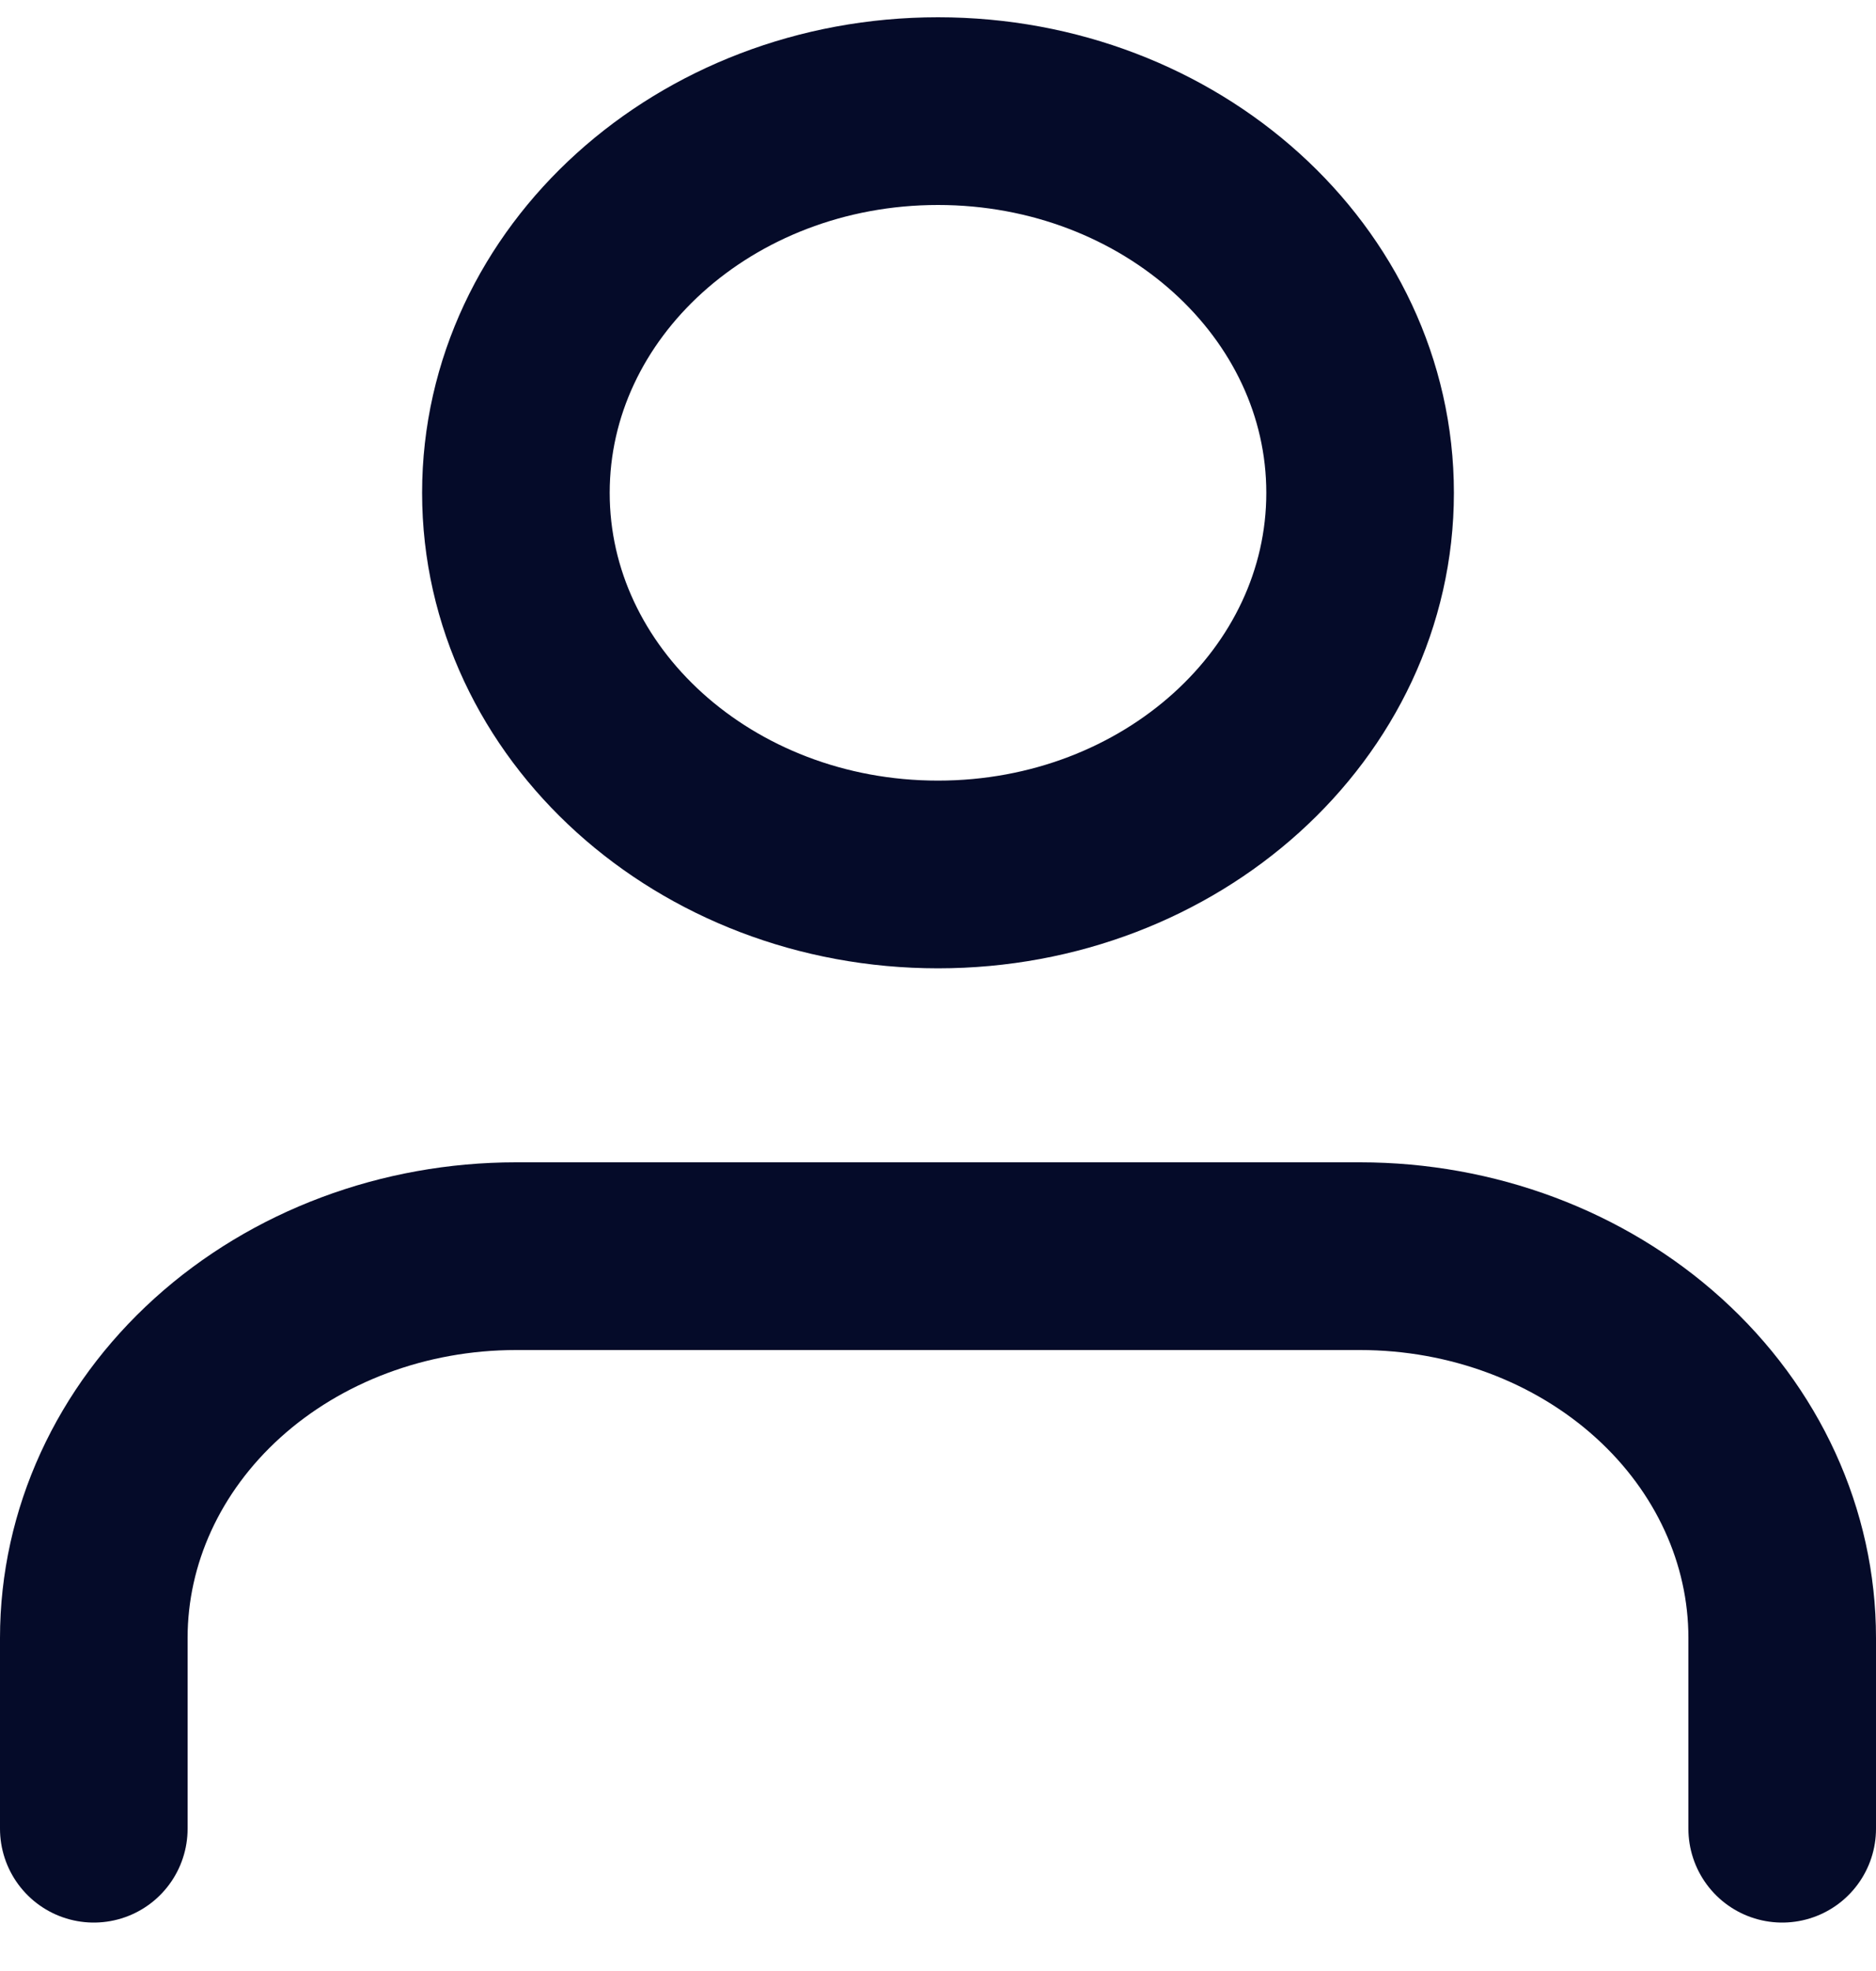 <svg width="20" height="21" viewBox="0 0 20 21" fill="none" xmlns="http://www.w3.org/2000/svg">
<path d="M19 19.484V17.451C19 16.372 18.526 15.338 17.682 14.575C16.838 13.812 15.694 13.384 14.5 13.384H5.5C4.307 13.384 3.162 13.812 2.318 14.575C1.474 15.338 1 16.372 1 17.451V19.484" stroke="#050B29" stroke-width="2" stroke-linecap="round" stroke-linejoin="round"/>
<path d="M10 9.317C12.485 9.317 14.5 7.497 14.5 5.251C14.5 3.005 12.485 1.184 10 1.184C7.515 1.184 5.5 3.005 5.5 5.251C5.5 7.497 7.515 9.317 10 9.317Z" stroke="#050B29" stroke-width="2" stroke-linecap="round" stroke-linejoin="round"/>
</svg>

